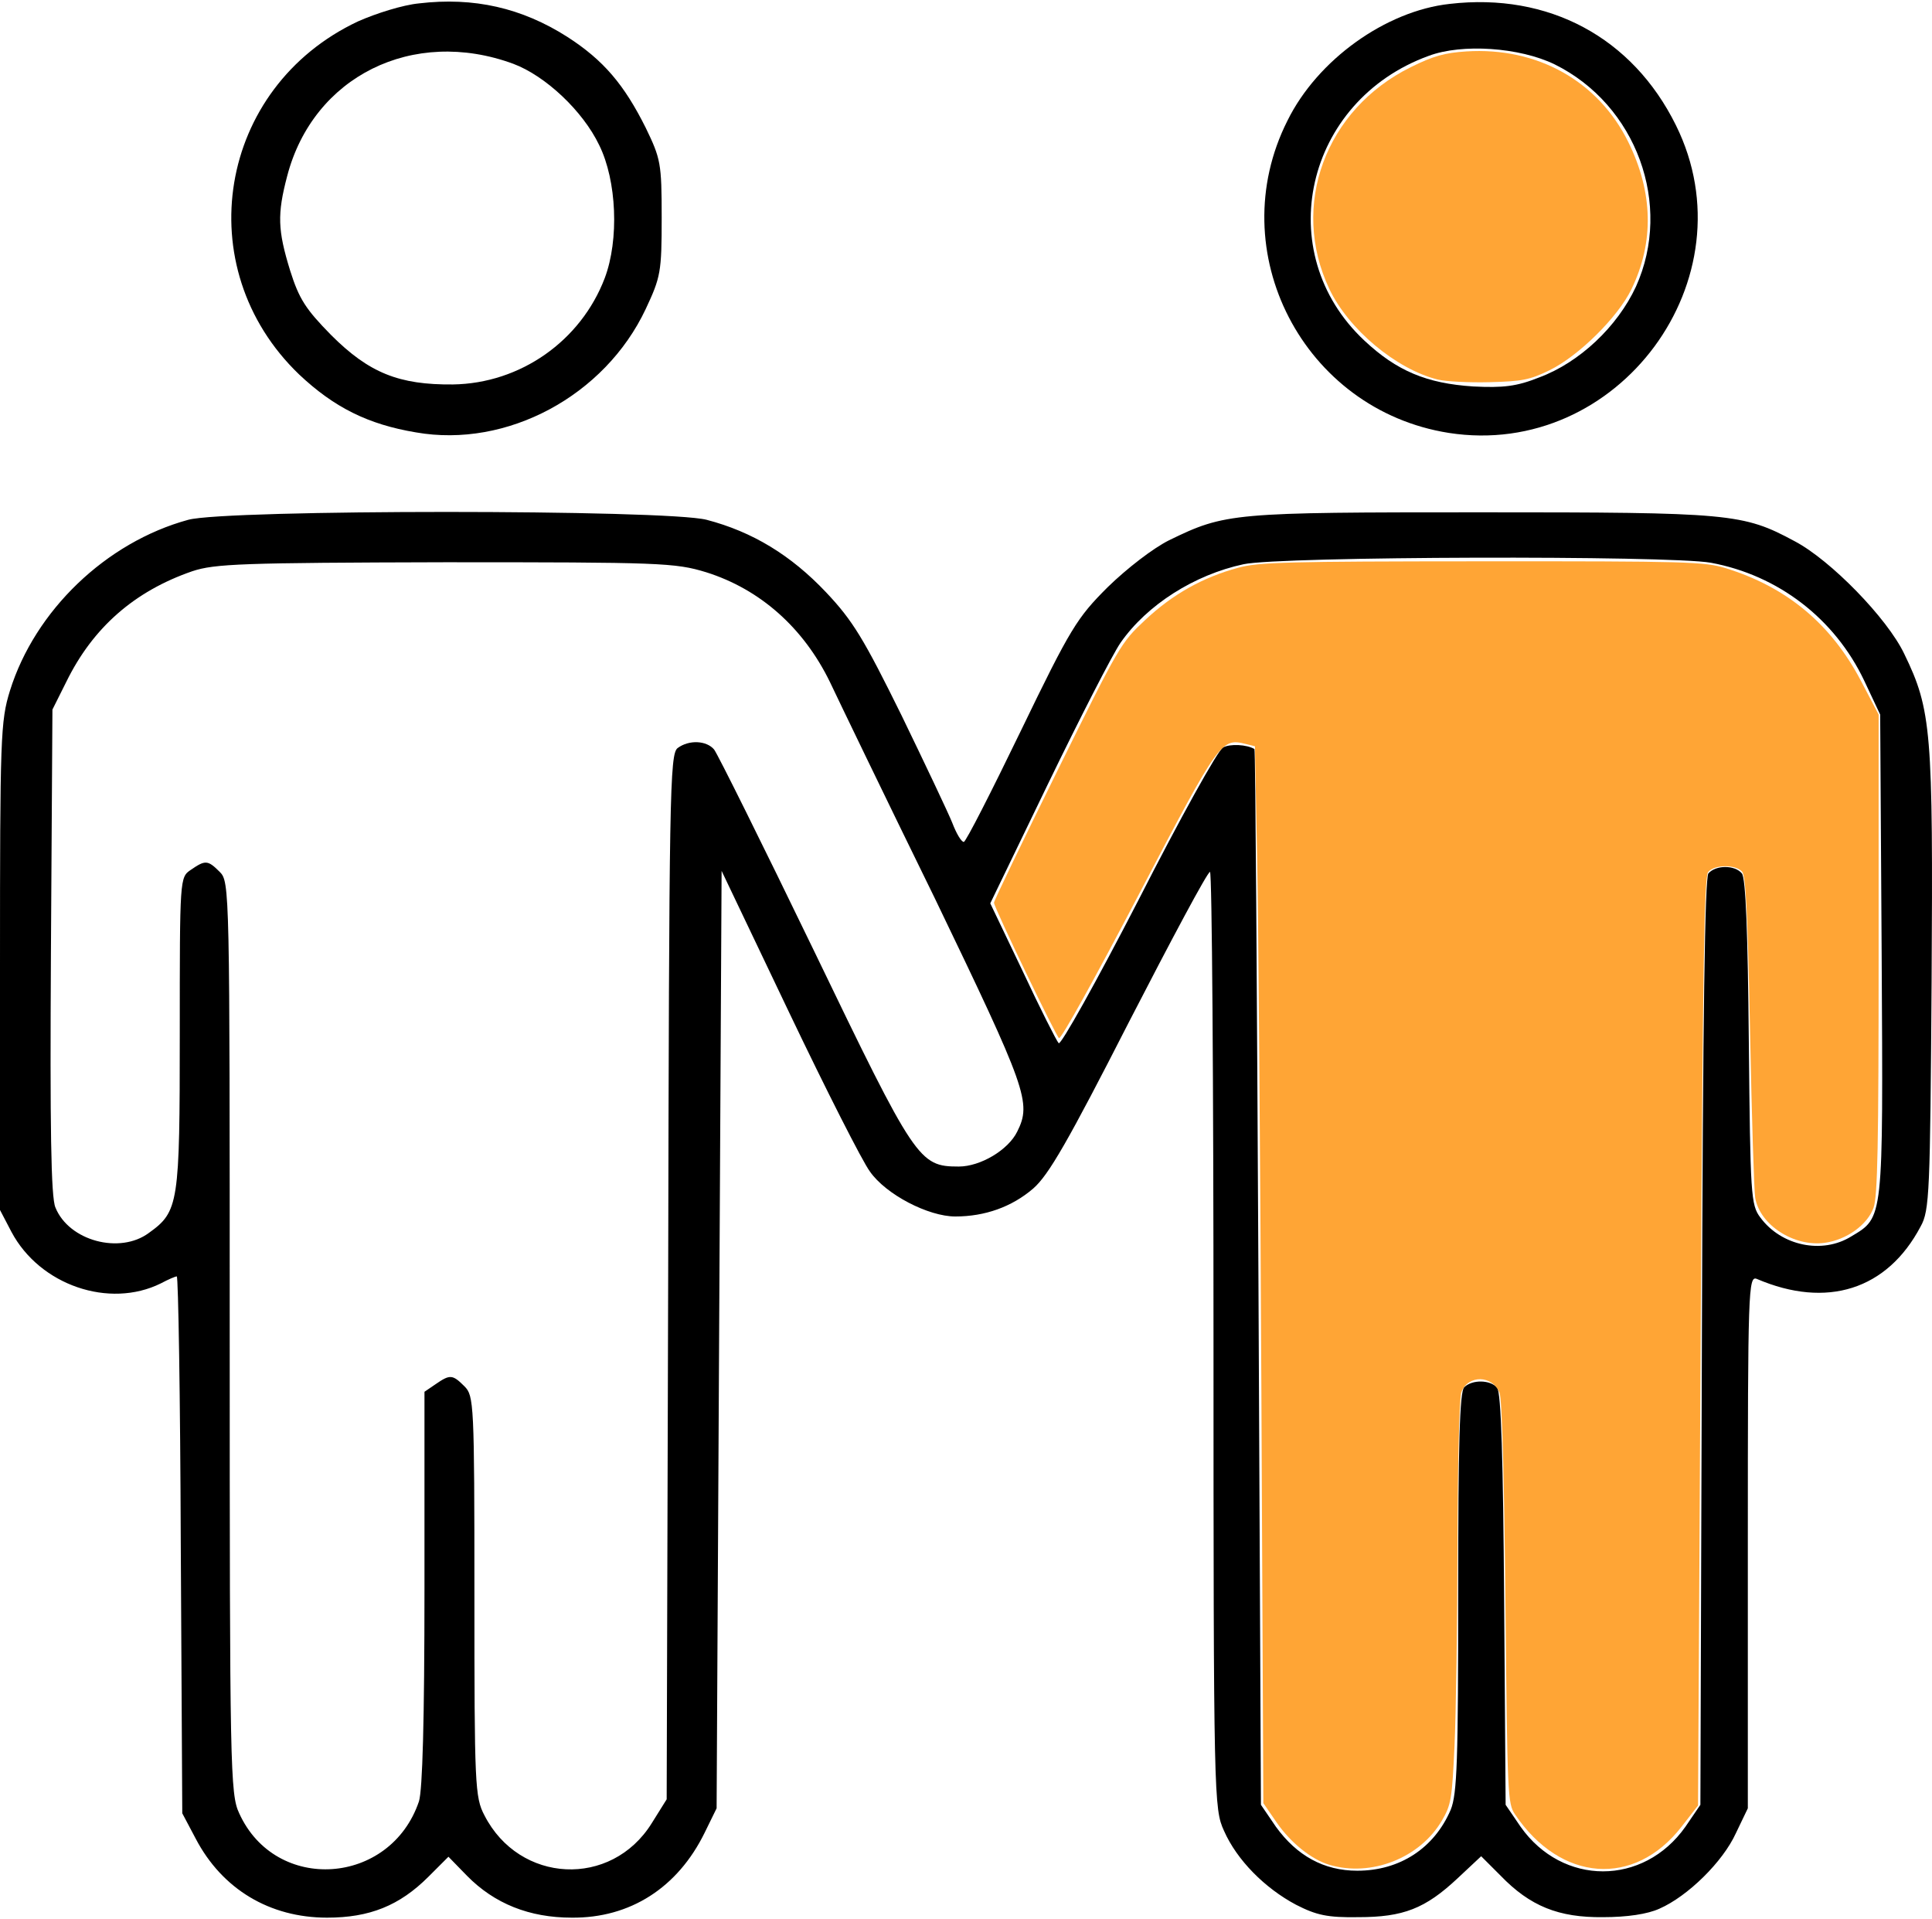 <?xml version="1.0" encoding="UTF-8" standalone="no"?>
<svg xmlns="http://www.w3.org/2000/svg" xmlns:svg="http://www.w3.org/2000/svg" version="1.0" width="150" height="149" viewBox="0 0 386.879 383.663" preserveAspectRatio="xMidYMid" id="svg10">
  <defs id="defs14"/>
  <g transform="matrix(0.1,0,0,-0.1,-65,444.262)" fill="#000000" stroke="none" id="g8">
    <path d="m 1489,4439 c -32,-3 -86,-20 -122,-36 -281,-132 -341,-493 -118,-707 70,-66 138,-100 234,-116 182,-32 378,73 460,247 30,64 32,74 32,183 0,109 -2,118 -32,180 -43,86 -84,135 -157,182 -91,58 -187,80 -297,67 z m 189,-121 c 64,-24 139,-94 172,-163 35,-71 40,-189 11,-266 -48,-126 -169,-211 -304,-213 -108,-1 -168,23 -244,99 -51,52 -64,72 -82,129 -25,81 -26,113 -6,189 52,200 252,299 453,225 z" id="path2"/>
    <path d="m 3553,4438 c -128,-14 -265,-112 -325,-234 -132,-262 32,-579 323,-625 340,-53 607,309 455,616 -87,176 -255,266 -453,243 z m 210,-121 c 164,-81 237,-281 163,-445 -37,-80 -113,-152 -194,-182 -45,-18 -72,-21 -132,-18 -93,6 -153,31 -218,92 -188,176 -119,480 129,570 67,25 182,17 252,-17 z" id="path4"/>
    <path d="m 1027,3405 c -165,-45 -307,-182 -357,-342 -19,-61 -20,-93 -20,-552 v -488 l 23,-44 c 57,-107 196,-154 299,-103 15,8 29,14 32,14 3,0 7,-242 8,-537 l 3,-538 27,-51 c 53,-101 148,-158 263,-158 85,0 145,24 203,82 l 40,40 37,-38 c 55,-56 125,-84 210,-84 117,-1 212,60 266,170 l 24,49 5,938 5,939 135,-283 c 74,-155 147,-299 162,-319 32,-46 117,-90 171,-90 59,0 113,19 156,56 31,27 70,95 192,334 85,165 157,300 162,300 4,0 7,-422 7,-937 0,-921 1,-939 21,-983 26,-59 82,-115 144,-148 41,-21 63,-26 125,-25 90,0 134,17 199,78 l 47,44 39,-39 c 59,-61 116,-84 205,-83 48,0 89,6 113,17 57,25 127,94 153,151 l 24,50 v 534 c 0,504 1,533 18,526 140,-60 261,-22 328,105 18,32 19,68 22,491 3,501 0,543 -55,656 -34,71 -147,187 -219,225 -104,56 -128,58 -629,58 -498,0 -511,-1 -624,-56 -32,-16 -84,-56 -123,-94 -61,-61 -74,-81 -174,-288 -59,-122 -110,-222 -114,-222 -5,0 -15,17 -23,38 -8,20 -54,117 -102,216 -75,152 -97,189 -151,246 -70,74 -147,121 -239,145 -81,21 -962,21 -1038,0 z m 3049,-86 c 135,-25 248,-112 307,-236 l 32,-68 3,-482 c 3,-534 4,-524 -61,-563 -58,-36 -140,-19 -182,38 -19,25 -20,45 -23,351 -2,214 -6,329 -14,338 -14,17 -52,17 -67,0 -7,-10 -11,-281 -13,-939 l -3,-926 -30,-44 c -84,-119 -246,-119 -330,0 l -30,44 -3,411 c -2,278 -6,415 -14,424 -13,16 -50,17 -66,1 -9,-9 -12,-114 -12,-410 0,-337 -2,-404 -15,-436 -33,-77 -102,-122 -187,-122 -67,0 -121,30 -163,88 l -30,44 -5,1056 c -3,582 -6,1058 -8,1058 -15,9 -49,11 -63,3 -10,-5 -86,-142 -169,-305 -84,-163 -156,-292 -160,-287 -4,4 -37,69 -72,144 l -65,136 116,240 c 64,132 129,259 145,282 53,76 148,136 246,157 73,16 852,18 936,3 z m -2012,-19 c 108,-34 195,-111 248,-220 17,-36 111,-231 210,-433 184,-382 194,-409 165,-467 -18,-37 -74,-70 -117,-70 -80,0 -87,11 -290,432 -103,213 -193,394 -200,403 -15,18 -50,20 -73,3 -16,-12 -17,-92 -19,-1059 l -3,-1046 -30,-48 c -81,-130 -265,-121 -335,16 -19,36 -20,61 -20,439 0,387 -1,401 -20,420 -24,24 -29,24 -58,4 l -22,-15 v -393 c 0,-267 -4,-404 -11,-427 -57,-169 -287,-185 -360,-24 -18,38 -19,89 -19,953 0,899 0,912 -20,932 -24,24 -29,24 -58,4 -22,-15 -22,-16 -22,-327 0,-342 -2,-357 -62,-400 -58,-43 -160,-16 -187,51 -9,20 -11,160 -9,512 l 3,485 28,56 c 53,108 136,181 252,221 45,15 100,17 506,18 431,0 461,-1 523,-20 z" id="path6"/>
  </g>
  <path style="fill:#ffa535;fill-opacity:1;stroke-width:0.749" d="m 287.893,75.676 c -8.3,-2.062 -17.882,-10.071 -21.696,-18.134 -7.895,-16.689 -0.823,-35.946 16.313,-44.415 4.514,-2.231 6.77,-2.87 11.117,-3.149 14.168,-0.909 26.394,5.918 32.415,18.102 5.004,10.125 5.219,20.111 0.637,29.541 -2.717,5.592 -10.58,13.358 -16.403,16.201 -3.922,1.915 -5.447,2.219 -11.985,2.385 -4.12,0.105 -8.799,-0.134 -10.399,-0.532 z" id="path921"/>
  <path style="fill:#ffa535;fill-opacity:1;stroke-width:0.749" d="m 285.742,74.62 c -4.363,-1.661 -10.737,-6.185 -14.121,-10.022 -14.244,-16.151 -9.143,-40.136 10.804,-50.796 5.343,-2.855 5.438,-2.875 13.994,-2.875 8.129,0 8.898,0.134 13.65,2.386 16.353,7.747 23.937,27.931 16.314,43.416 -2.928,5.948 -9.796,13.067 -15.784,16.359 -3.8,2.09 -4.659,2.249 -13.056,2.42 -6.366,0.129 -9.809,-0.13 -11.8,-0.888 z" id="path923"/>
  <path style="fill:#ffa535;fill-opacity:1;stroke-width:0.749" d="m 266.182,373.072 c -3.593,-1.076 -7.743,-4.414 -10.542,-8.478 l -2.657,-3.859 -0.398,-83.145 c -0.219,-45.73 -0.597,-93.345 -0.84,-105.811 l -0.442,-22.666 -1.786,-0.448 c -4.98,-1.25 -5.269,-0.847 -21.239,29.676 -9.059,17.315 -15.659,29.213 -16.205,29.213 -0.436,0 -13.032,-26.21 -13.032,-27.118 0,-0.377 5.695,-12.222 12.655,-26.324 12.468,-25.259 12.729,-25.708 17.637,-30.3 5.503,-5.148 11.513,-8.523 18.602,-10.448 4.125,-1.12 9.754,-1.269 48.857,-1.29 40.824,-0.023 44.537,0.081 48.688,1.353 12.263,3.76 21.183,11.172 27.164,22.572 l 3.547,6.761 v 47.939 c 0,38.215 -0.204,48.516 -1.006,50.784 -1.217,3.439 -5.427,6.469 -9.808,7.057 -6.153,0.825 -12.938,-3.562 -13.898,-8.987 -0.235,-1.327 -0.7,-16.302 -1.034,-33.278 -0.458,-23.256 -0.844,-31.151 -1.567,-32.022 -1.252,-1.509 -5.562,-1.488 -6.824,0.033 -0.799,0.963 -1.086,18.897 -1.507,94.054 l -0.52,92.865 -3.284,4.229 c -9.473,12.2 -24.2,11.118 -33.368,-2.452 -1.465,-2.168 -1.532,-3.653 -1.911,-42.322 -0.248,-25.287 -0.683,-40.811 -1.18,-42.07 -1.413,-3.585 -6.313,-3.673 -7.657,-0.139 -0.393,1.035 -0.732,14.524 -0.765,30.46 -0.032,15.731 -0.3,33.848 -0.595,40.259 -0.495,10.754 -0.691,11.92 -2.526,15.051 -4.407,7.521 -14.19,11.357 -22.562,8.849 z" id="path925"/>
</svg>
